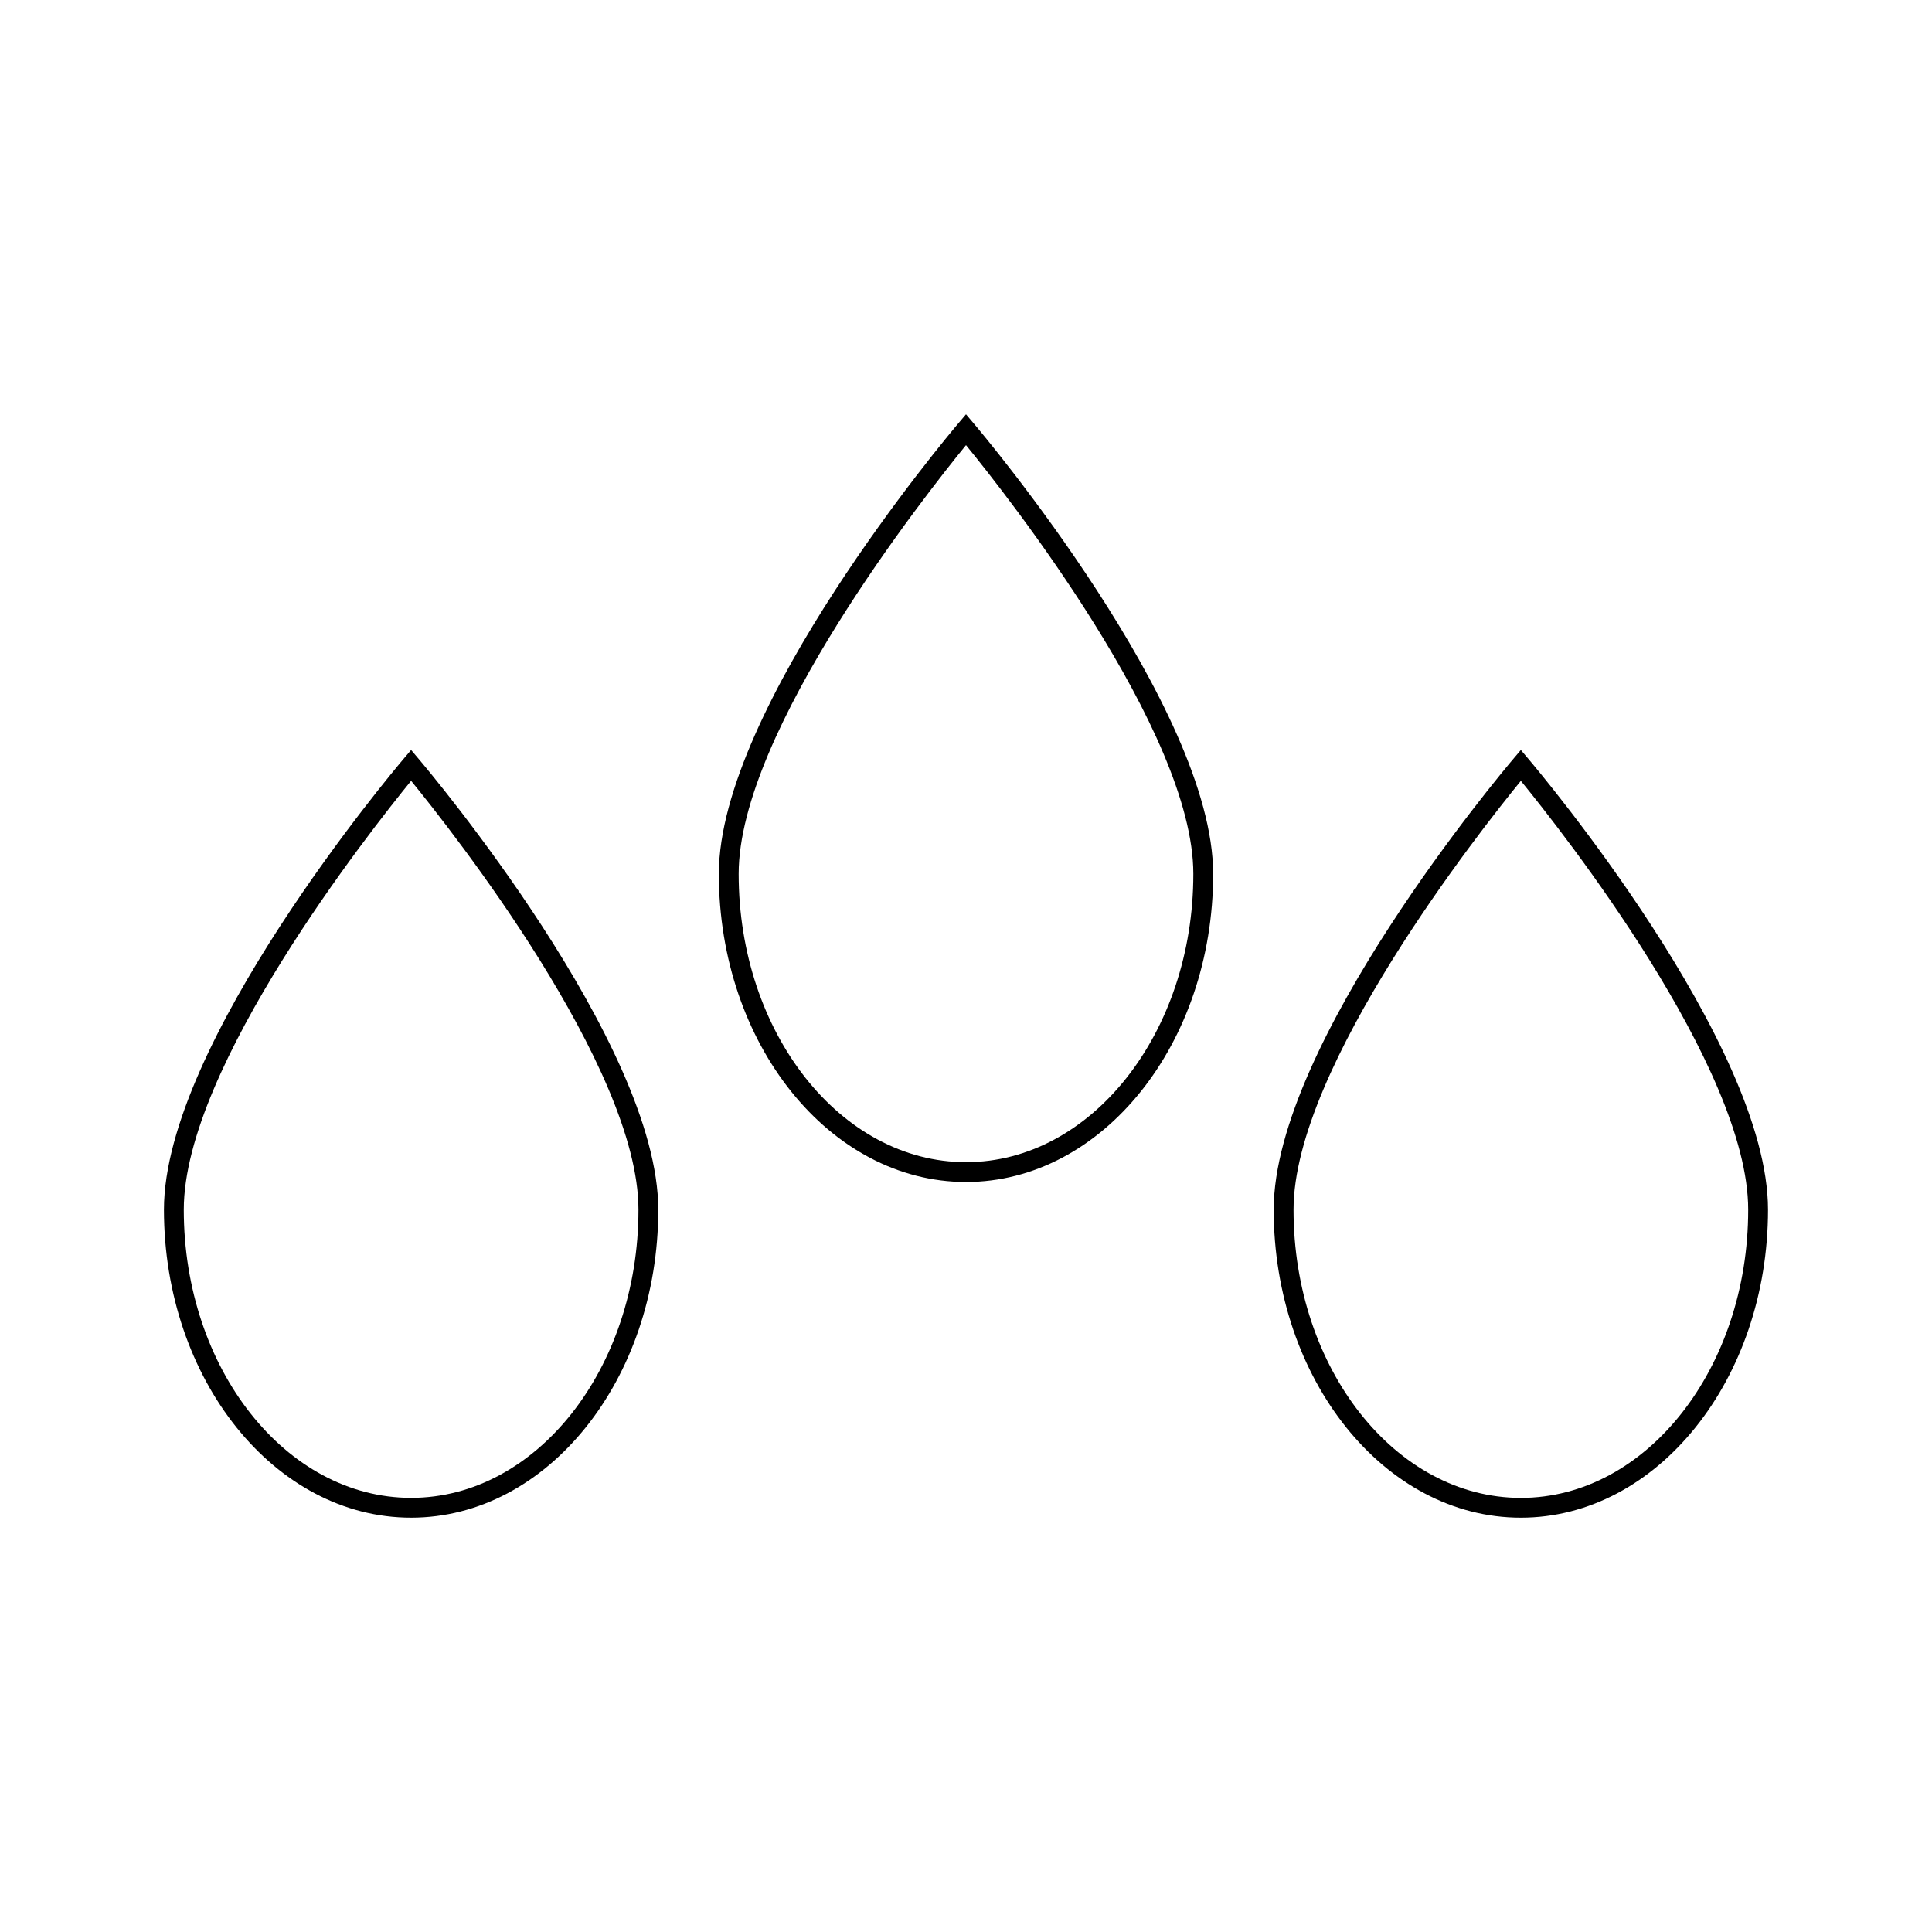 <?xml version="1.0" encoding="UTF-8"?>
<!-- Uploaded to: ICON Repo, www.svgrepo.com, Generator: ICON Repo Mixer Tools -->
<svg fill="#000000" width="800px" height="800px" version="1.1" viewBox="144 144 512 512" xmlns="http://www.w3.org/2000/svg">
 <g>
  <path d="m400 457.24c36.117 0 65.496-36.621 65.496-81.633 0-44.094-60.902-116.39-63.5-119.45l-1.996-2.359-2 2.363c-2.594 3.055-63.5 75.352-63.5 119.45 0.004 45.008 29.383 81.629 65.5 81.629zm0-195.27c10.664 13.051 60.246 75.793 60.246 113.63 0 42.121-27.027 76.387-60.246 76.387s-60.246-34.266-60.246-76.387c-0.004-37.824 49.582-100.57 60.246-113.63z"/>
  <path d="m252.95 546.2c36.117 0 65.496-36.621 65.496-81.633 0-44.09-60.902-116.39-63.5-119.45l-2-2.363-2 2.363c-2.594 3.055-63.5 75.355-63.5 119.45 0.008 45.012 29.391 81.633 65.504 81.633zm0-195.27c10.664 13.059 60.246 75.809 60.246 113.63 0 42.121-27.027 76.387-60.246 76.387s-60.246-34.262-60.246-76.379c0-37.828 49.582-100.57 60.246-113.64z"/>
  <path d="m612.54 464.57c0-44.09-60.902-116.39-63.5-119.45l-2-2.363-2 2.363c-2.594 3.055-63.496 75.352-63.496 119.45 0 45.012 29.383 81.633 65.488 81.633 36.125 0 65.508-36.621 65.508-81.633zm-125.74 0c0-37.828 49.578-100.58 60.242-113.63 10.664 13.059 60.246 75.809 60.246 113.63 0 42.121-27.027 76.387-60.246 76.387-33.219-0.004-60.242-34.27-60.242-76.387z"/>
 </g>
</svg>